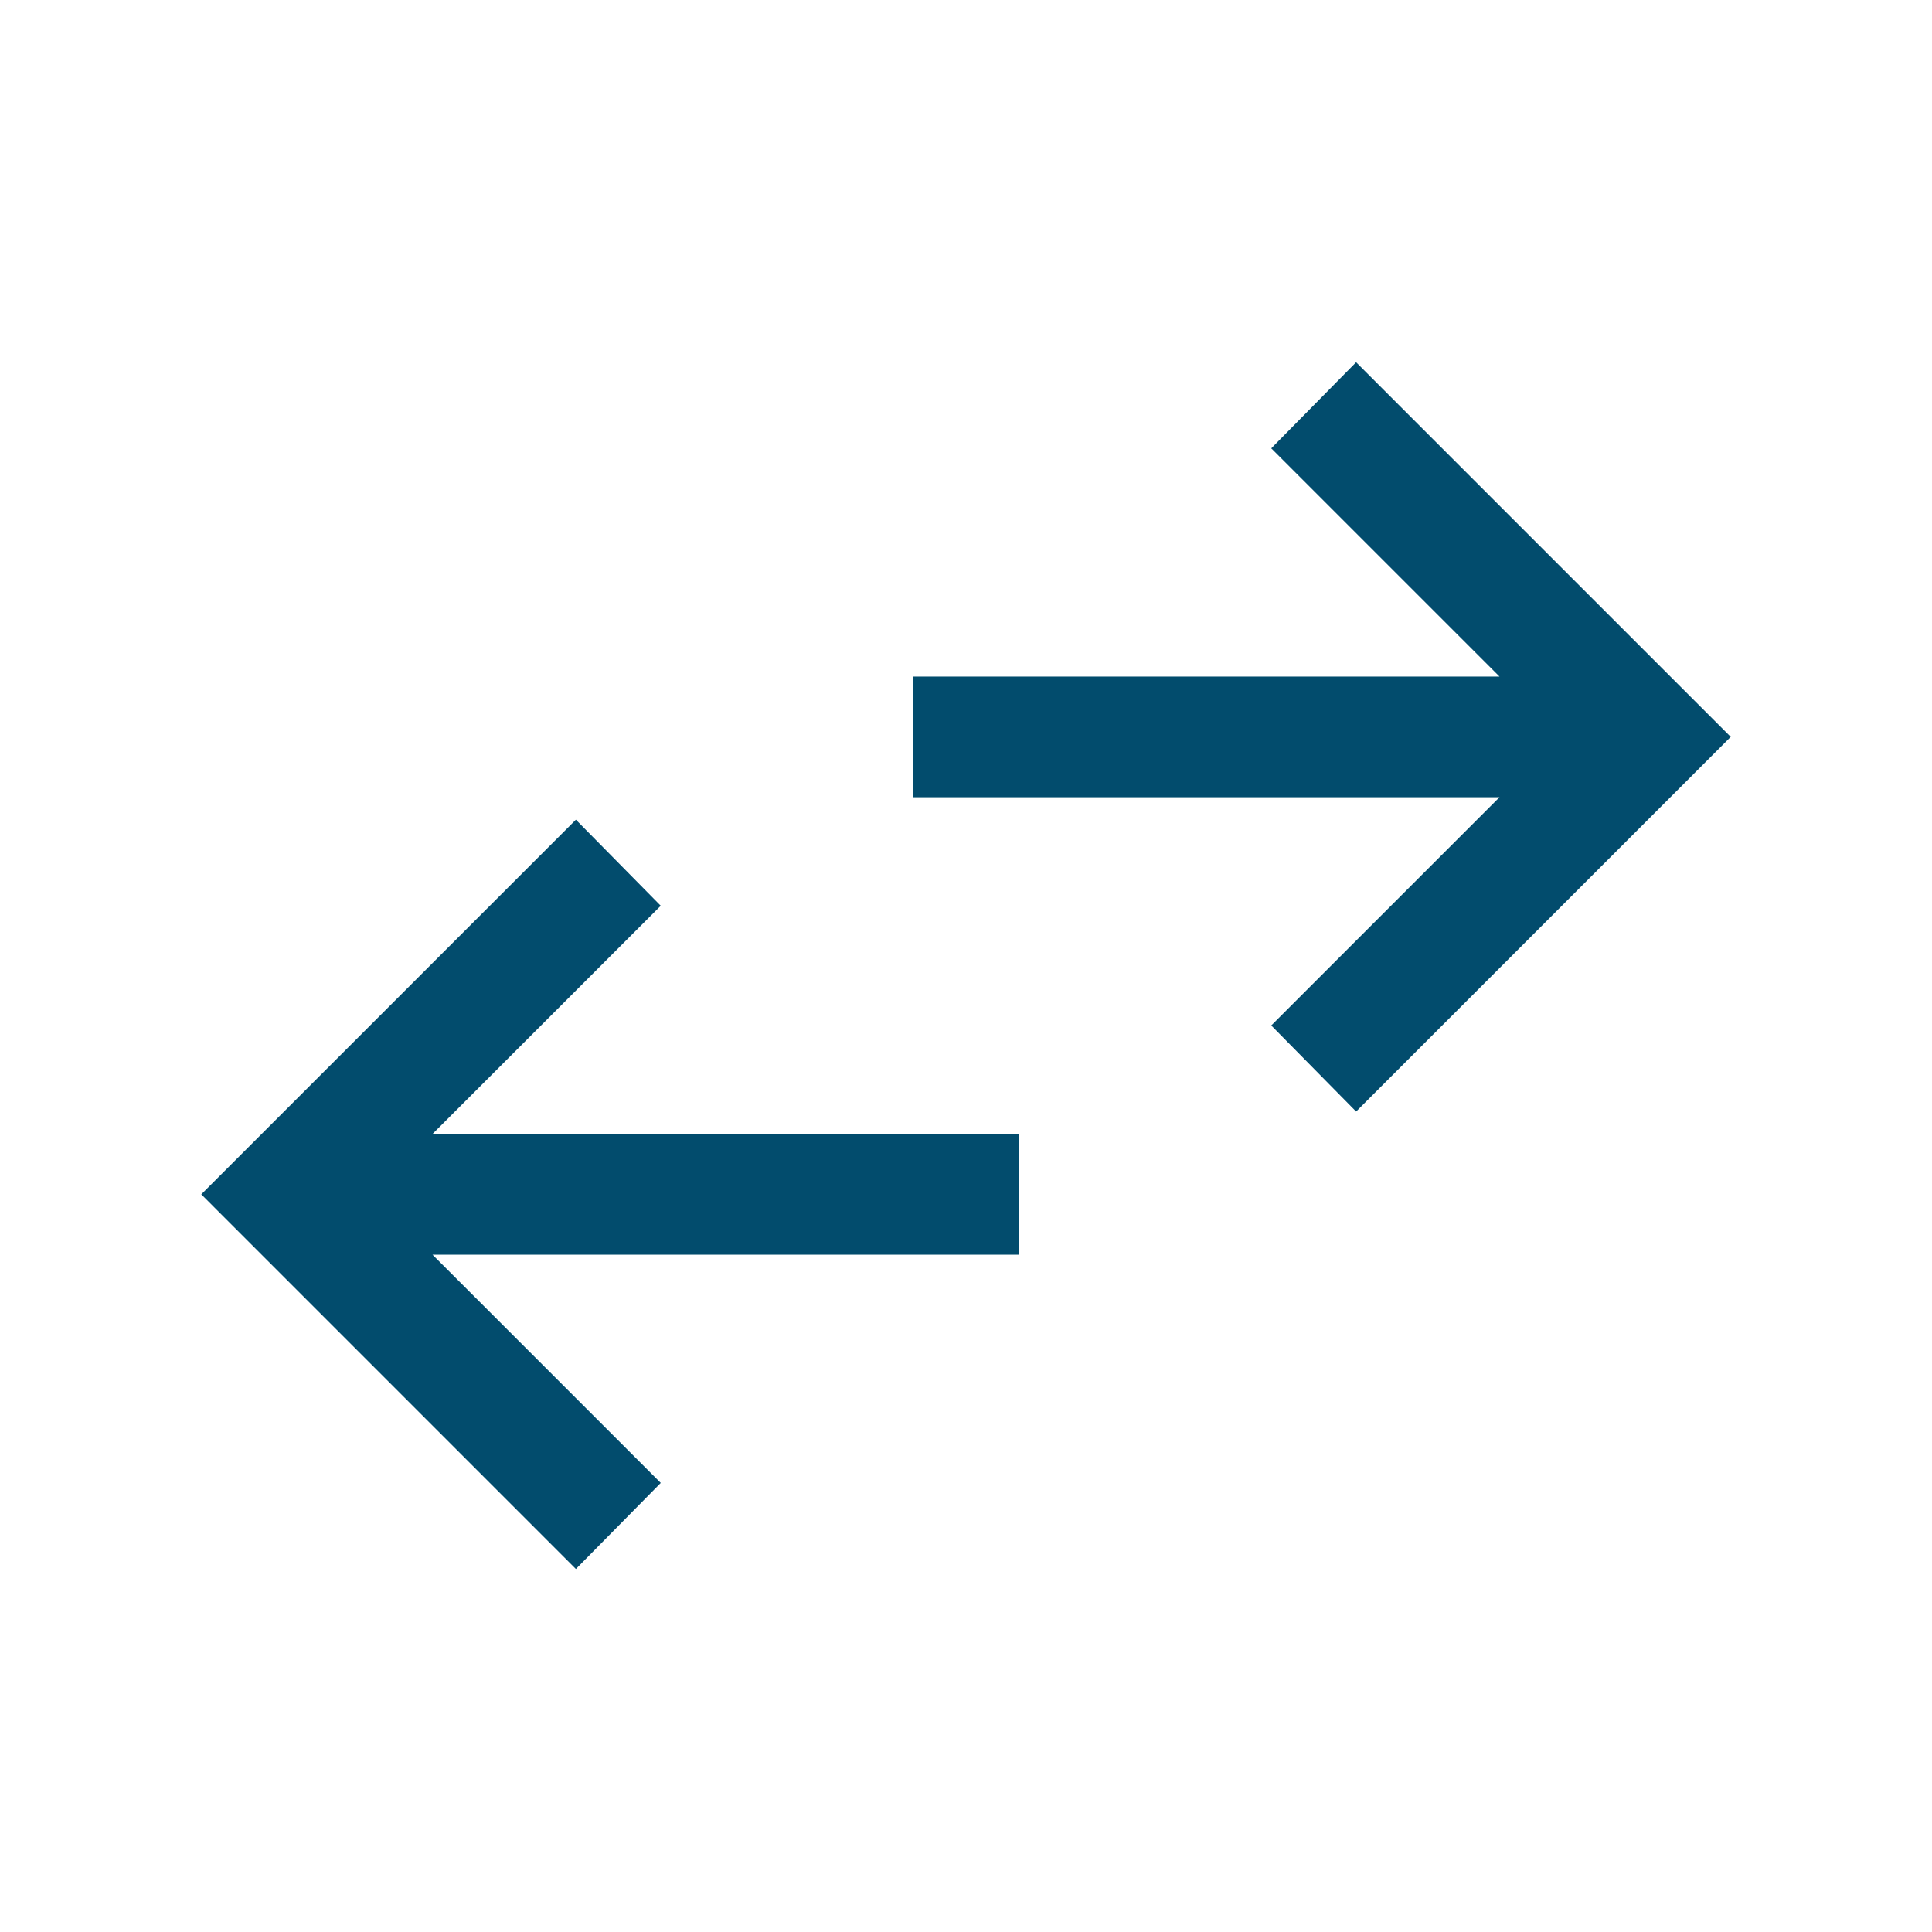 <svg width="40" height="40" viewBox="0 0 40 40" fill="none" xmlns="http://www.w3.org/2000/svg">
<path d="M11.923 32.484L4.167 24.727L11.923 16.971L13.68 18.753L8.955 23.477H21.09V25.977H8.955L13.68 30.702L11.923 32.484ZM28.077 23.013L26.32 21.231L31.045 16.506H18.91V14.007H31.045L26.32 9.282L28.077 7.5L35.833 15.256L28.077 23.013Z" fill="#024C6D"/>
</svg>
